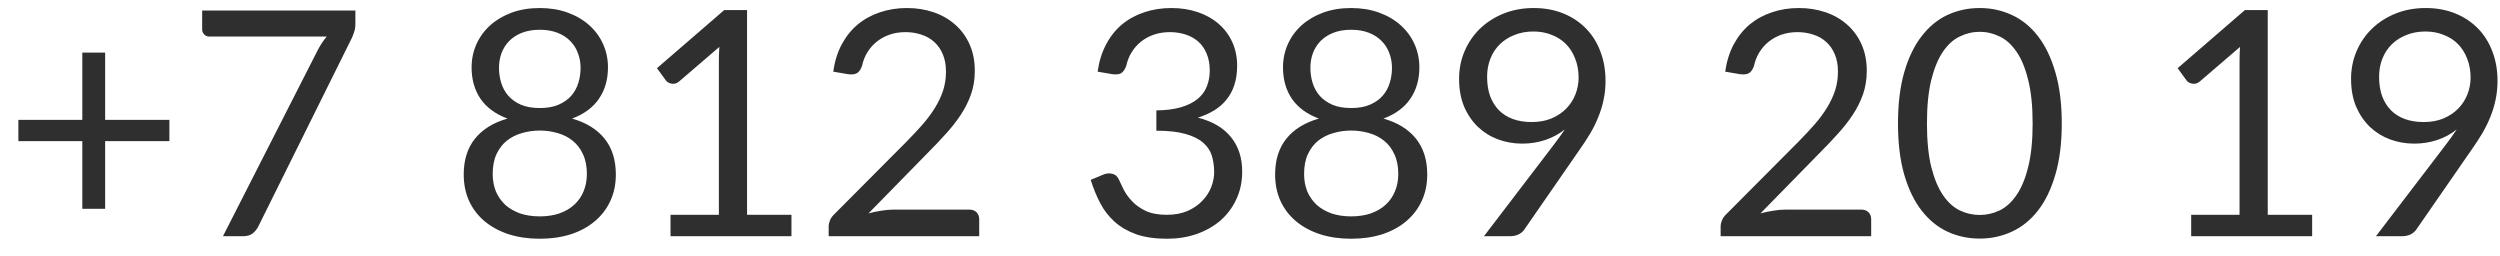 <?xml version="1.0" encoding="UTF-8"?> <svg xmlns="http://www.w3.org/2000/svg" width="127" height="13" viewBox="0 0 127 13" fill="none"> <path d="M8.605 7.168H5.341V10.608H4.181V7.168H0.933V6.088H4.181V2.672H5.341V6.088H8.605V7.168ZM18.054 0.536V1.176C18.054 1.357 18.033 1.507 17.99 1.624C17.953 1.741 17.916 1.84 17.878 1.92L13.126 11.496C13.057 11.635 12.961 11.755 12.838 11.856C12.716 11.952 12.553 12 12.35 12H11.326L16.142 2.544C16.212 2.411 16.284 2.288 16.358 2.176C16.433 2.064 16.513 1.957 16.598 1.856H10.614C10.524 1.856 10.444 1.821 10.374 1.752C10.305 1.677 10.27 1.595 10.27 1.504V0.536H18.054ZM27.421 10.992C27.795 10.992 28.128 10.941 28.421 10.84C28.72 10.733 28.971 10.587 29.173 10.4C29.381 10.208 29.539 9.981 29.645 9.72C29.757 9.453 29.813 9.16 29.813 8.84C29.813 8.445 29.747 8.109 29.613 7.832C29.485 7.549 29.309 7.32 29.085 7.144C28.867 6.968 28.613 6.84 28.325 6.76C28.037 6.675 27.736 6.632 27.421 6.632C27.107 6.632 26.805 6.675 26.517 6.76C26.229 6.84 25.973 6.968 25.749 7.144C25.531 7.32 25.355 7.549 25.221 7.832C25.093 8.109 25.029 8.445 25.029 8.84C25.029 9.16 25.083 9.453 25.189 9.72C25.301 9.981 25.459 10.208 25.661 10.4C25.869 10.587 26.12 10.733 26.413 10.84C26.712 10.941 27.048 10.992 27.421 10.992ZM27.421 1.512C27.08 1.512 26.779 1.563 26.517 1.664C26.261 1.765 26.045 1.904 25.869 2.08C25.699 2.256 25.568 2.461 25.477 2.696C25.392 2.931 25.349 3.181 25.349 3.448C25.349 3.709 25.387 3.963 25.461 4.208C25.536 4.453 25.656 4.672 25.821 4.864C25.987 5.051 26.2 5.203 26.461 5.32C26.728 5.432 27.048 5.488 27.421 5.488C27.795 5.488 28.112 5.432 28.373 5.32C28.64 5.203 28.856 5.051 29.021 4.864C29.187 4.672 29.307 4.453 29.381 4.208C29.456 3.963 29.493 3.709 29.493 3.448C29.493 3.181 29.448 2.931 29.357 2.696C29.272 2.461 29.141 2.256 28.965 2.08C28.795 1.904 28.579 1.765 28.317 1.664C28.061 1.563 27.763 1.512 27.421 1.512ZM29.061 6.024C29.776 6.227 30.325 6.565 30.709 7.04C31.093 7.515 31.285 8.123 31.285 8.864C31.285 9.365 31.189 9.819 30.997 10.224C30.811 10.624 30.547 10.965 30.205 11.248C29.869 11.531 29.464 11.749 28.989 11.904C28.515 12.053 27.992 12.128 27.421 12.128C26.851 12.128 26.328 12.053 25.853 11.904C25.379 11.749 24.971 11.531 24.629 11.248C24.288 10.965 24.024 10.624 23.837 10.224C23.651 9.819 23.557 9.365 23.557 8.864C23.557 8.123 23.749 7.515 24.133 7.04C24.517 6.565 25.067 6.227 25.781 6.024C25.179 5.8 24.723 5.467 24.413 5.024C24.109 4.576 23.957 4.043 23.957 3.424C23.957 3.003 24.04 2.608 24.205 2.24C24.371 1.872 24.605 1.552 24.909 1.28C25.213 1.008 25.576 0.795 25.997 0.64C26.424 0.485 26.899 0.408 27.421 0.408C27.939 0.408 28.411 0.485 28.837 0.64C29.264 0.795 29.629 1.008 29.933 1.28C30.237 1.552 30.472 1.872 30.637 2.24C30.803 2.608 30.885 3.003 30.885 3.424C30.885 4.043 30.731 4.576 30.421 5.024C30.117 5.467 29.664 5.8 29.061 6.024ZM40.206 10.912V12H34.062V10.912H36.519V3.096C36.519 2.861 36.526 2.624 36.542 2.384L34.502 4.136C34.433 4.195 34.364 4.232 34.294 4.248C34.225 4.259 34.161 4.259 34.102 4.248C34.044 4.237 33.988 4.216 33.934 4.184C33.886 4.152 33.849 4.117 33.822 4.08L33.374 3.464L36.791 0.512H37.95V10.912H40.206ZM49.24 10.648C49.394 10.648 49.517 10.693 49.608 10.784C49.698 10.875 49.744 10.992 49.744 11.136V12H42.096V11.512C42.096 11.411 42.117 11.307 42.16 11.2C42.202 11.093 42.269 10.995 42.36 10.904L46.032 7.216C46.336 6.907 46.613 6.611 46.864 6.328C47.114 6.04 47.328 5.752 47.504 5.464C47.68 5.176 47.816 4.885 47.912 4.592C48.008 4.293 48.056 3.976 48.056 3.64C48.056 3.304 48.002 3.011 47.896 2.76C47.789 2.504 47.642 2.293 47.456 2.128C47.274 1.963 47.058 1.84 46.808 1.76C46.557 1.675 46.288 1.632 46 1.632C45.706 1.632 45.437 1.675 45.192 1.76C44.946 1.845 44.728 1.965 44.536 2.12C44.349 2.269 44.192 2.448 44.064 2.656C43.936 2.864 43.845 3.093 43.792 3.344C43.728 3.531 43.64 3.656 43.528 3.72C43.421 3.779 43.269 3.795 43.072 3.768L42.328 3.64C42.402 3.117 42.546 2.656 42.76 2.256C42.978 1.851 43.25 1.512 43.576 1.24C43.906 0.968 44.282 0.763 44.704 0.624C45.125 0.48 45.581 0.408 46.072 0.408C46.557 0.408 47.01 0.48 47.432 0.624C47.853 0.768 48.218 0.979 48.528 1.256C48.837 1.528 49.08 1.861 49.256 2.256C49.432 2.651 49.52 3.099 49.52 3.6C49.52 4.027 49.456 4.424 49.328 4.792C49.2 5.155 49.026 5.501 48.808 5.832C48.589 6.163 48.336 6.485 48.048 6.8C47.765 7.115 47.464 7.432 47.144 7.752L44.12 10.84C44.333 10.781 44.549 10.736 44.768 10.704C44.986 10.667 45.197 10.648 45.4 10.648H49.24ZM55.759 3.64C55.833 3.117 55.977 2.656 56.191 2.256C56.404 1.851 56.673 1.512 56.999 1.24C57.329 0.968 57.705 0.763 58.127 0.624C58.553 0.48 59.012 0.408 59.503 0.408C59.988 0.408 60.436 0.477 60.847 0.616C61.257 0.755 61.609 0.952 61.903 1.208C62.201 1.464 62.433 1.773 62.599 2.136C62.764 2.499 62.847 2.901 62.847 3.344C62.847 3.707 62.799 4.032 62.703 4.32C62.612 4.603 62.479 4.851 62.303 5.064C62.132 5.277 61.924 5.459 61.679 5.608C61.433 5.757 61.159 5.88 60.855 5.976C61.601 6.168 62.161 6.499 62.535 6.968C62.913 7.432 63.103 8.013 63.103 8.712C63.103 9.24 63.001 9.715 62.799 10.136C62.601 10.557 62.329 10.917 61.983 11.216C61.636 11.509 61.231 11.736 60.767 11.896C60.308 12.051 59.815 12.128 59.287 12.128C58.679 12.128 58.159 12.053 57.727 11.904C57.295 11.749 56.929 11.539 56.631 11.272C56.332 11.005 56.087 10.691 55.895 10.328C55.703 9.96 55.54 9.563 55.407 9.136L56.023 8.88C56.183 8.811 56.337 8.792 56.487 8.824C56.641 8.856 56.753 8.944 56.823 9.088C56.892 9.237 56.977 9.416 57.079 9.624C57.185 9.832 57.329 10.032 57.511 10.224C57.692 10.416 57.921 10.579 58.199 10.712C58.481 10.845 58.839 10.912 59.271 10.912C59.671 10.912 60.02 10.848 60.319 10.72C60.623 10.587 60.873 10.416 61.071 10.208C61.273 10 61.425 9.768 61.527 9.512C61.628 9.256 61.679 9.003 61.679 8.752C61.679 8.443 61.639 8.16 61.559 7.904C61.479 7.648 61.329 7.427 61.111 7.24C60.892 7.053 60.591 6.907 60.207 6.8C59.828 6.693 59.34 6.64 58.743 6.64V5.608C59.233 5.603 59.649 5.549 59.991 5.448C60.337 5.347 60.617 5.208 60.831 5.032C61.049 4.856 61.207 4.645 61.303 4.4C61.404 4.155 61.455 3.883 61.455 3.584C61.455 3.253 61.401 2.965 61.295 2.72C61.193 2.475 61.052 2.272 60.871 2.112C60.689 1.952 60.473 1.832 60.223 1.752C59.977 1.672 59.711 1.632 59.423 1.632C59.135 1.632 58.865 1.675 58.615 1.76C58.369 1.845 58.151 1.965 57.959 2.12C57.772 2.269 57.615 2.448 57.487 2.656C57.359 2.864 57.268 3.093 57.215 3.344C57.145 3.531 57.057 3.656 56.951 3.72C56.849 3.779 56.7 3.795 56.503 3.768L55.759 3.64ZM68.64 10.992C69.013 10.992 69.347 10.941 69.64 10.84C69.939 10.733 70.189 10.587 70.392 10.4C70.6 10.208 70.757 9.981 70.864 9.72C70.976 9.453 71.032 9.16 71.032 8.84C71.032 8.445 70.965 8.109 70.832 7.832C70.704 7.549 70.528 7.32 70.304 7.144C70.085 6.968 69.832 6.84 69.544 6.76C69.256 6.675 68.955 6.632 68.64 6.632C68.325 6.632 68.024 6.675 67.736 6.76C67.448 6.84 67.192 6.968 66.968 7.144C66.749 7.32 66.573 7.549 66.44 7.832C66.312 8.109 66.248 8.445 66.248 8.84C66.248 9.16 66.301 9.453 66.408 9.72C66.52 9.981 66.677 10.208 66.88 10.4C67.088 10.587 67.339 10.733 67.632 10.84C67.931 10.941 68.267 10.992 68.64 10.992ZM68.64 1.512C68.299 1.512 67.997 1.563 67.736 1.664C67.48 1.765 67.264 1.904 67.088 2.08C66.917 2.256 66.787 2.461 66.696 2.696C66.611 2.931 66.568 3.181 66.568 3.448C66.568 3.709 66.605 3.963 66.68 4.208C66.755 4.453 66.875 4.672 67.04 4.864C67.205 5.051 67.419 5.203 67.68 5.32C67.947 5.432 68.267 5.488 68.64 5.488C69.013 5.488 69.331 5.432 69.592 5.32C69.859 5.203 70.075 5.051 70.24 4.864C70.405 4.672 70.525 4.453 70.6 4.208C70.675 3.963 70.712 3.709 70.712 3.448C70.712 3.181 70.667 2.931 70.576 2.696C70.491 2.461 70.36 2.256 70.184 2.08C70.013 1.904 69.797 1.765 69.536 1.664C69.28 1.563 68.981 1.512 68.64 1.512ZM70.28 6.024C70.995 6.227 71.544 6.565 71.928 7.04C72.312 7.515 72.504 8.123 72.504 8.864C72.504 9.365 72.408 9.819 72.216 10.224C72.029 10.624 71.765 10.965 71.424 11.248C71.088 11.531 70.683 11.749 70.208 11.904C69.733 12.053 69.211 12.128 68.64 12.128C68.069 12.128 67.547 12.053 67.072 11.904C66.597 11.749 66.189 11.531 65.848 11.248C65.507 10.965 65.243 10.624 65.056 10.224C64.869 9.819 64.776 9.365 64.776 8.864C64.776 8.123 64.968 7.515 65.352 7.04C65.736 6.565 66.285 6.227 67 6.024C66.397 5.8 65.941 5.467 65.632 5.024C65.328 4.576 65.176 4.043 65.176 3.424C65.176 3.003 65.259 2.608 65.424 2.24C65.589 1.872 65.824 1.552 66.128 1.28C66.432 1.008 66.795 0.795 67.216 0.64C67.643 0.485 68.117 0.408 68.64 0.408C69.157 0.408 69.629 0.485 70.056 0.64C70.483 0.795 70.848 1.008 71.152 1.28C71.456 1.552 71.691 1.872 71.856 2.24C72.021 2.608 72.104 3.003 72.104 3.424C72.104 4.043 71.949 4.576 71.64 5.024C71.336 5.467 70.883 5.8 70.28 6.024ZM75.545 3.904C75.545 4.267 75.596 4.592 75.697 4.88C75.804 5.163 75.953 5.403 76.145 5.6C76.343 5.797 76.58 5.947 76.857 6.048C77.14 6.149 77.455 6.2 77.801 6.2C78.185 6.2 78.524 6.139 78.817 6.016C79.116 5.888 79.367 5.72 79.569 5.512C79.772 5.304 79.927 5.064 80.033 4.792C80.14 4.52 80.193 4.237 80.193 3.944C80.193 3.587 80.135 3.264 80.017 2.976C79.905 2.683 79.748 2.435 79.545 2.232C79.343 2.029 79.1 1.875 78.817 1.768C78.54 1.656 78.233 1.6 77.897 1.6C77.545 1.6 77.225 1.659 76.937 1.776C76.649 1.888 76.401 2.045 76.193 2.248C75.985 2.451 75.825 2.693 75.713 2.976C75.601 3.259 75.545 3.568 75.545 3.904ZM78.873 7.432C78.991 7.277 79.1 7.131 79.201 6.992C79.303 6.853 79.399 6.715 79.489 6.576C79.196 6.811 78.865 6.989 78.497 7.112C78.129 7.235 77.74 7.296 77.329 7.296C76.897 7.296 76.487 7.224 76.097 7.08C75.713 6.936 75.375 6.725 75.081 6.448C74.788 6.165 74.553 5.821 74.377 5.416C74.207 5.005 74.121 4.536 74.121 4.008C74.121 3.507 74.215 3.037 74.401 2.6C74.588 2.163 74.849 1.781 75.185 1.456C75.521 1.131 75.921 0.875 76.385 0.688C76.849 0.501 77.359 0.408 77.913 0.408C78.463 0.408 78.961 0.499 79.409 0.68C79.857 0.861 80.241 1.115 80.561 1.44C80.881 1.765 81.127 2.155 81.297 2.608C81.473 3.061 81.561 3.563 81.561 4.112C81.561 4.443 81.529 4.757 81.465 5.056C81.407 5.349 81.319 5.64 81.201 5.928C81.089 6.211 80.951 6.493 80.785 6.776C80.62 7.053 80.433 7.339 80.225 7.632L77.433 11.664C77.364 11.765 77.265 11.848 77.137 11.912C77.009 11.971 76.863 12 76.697 12H75.385L78.873 7.432ZM94.552 10.648C94.707 10.648 94.83 10.693 94.92 10.784C95.011 10.875 95.056 10.992 95.056 11.136V12H87.408V11.512C87.408 11.411 87.43 11.307 87.472 11.2C87.515 11.093 87.582 10.995 87.672 10.904L91.344 7.216C91.648 6.907 91.926 6.611 92.176 6.328C92.427 6.04 92.64 5.752 92.816 5.464C92.992 5.176 93.128 4.885 93.224 4.592C93.32 4.293 93.368 3.976 93.368 3.64C93.368 3.304 93.315 3.011 93.208 2.76C93.102 2.504 92.955 2.293 92.768 2.128C92.587 1.963 92.371 1.84 92.12 1.76C91.87 1.675 91.6 1.632 91.312 1.632C91.019 1.632 90.75 1.675 90.504 1.76C90.259 1.845 90.04 1.965 89.848 2.12C89.662 2.269 89.504 2.448 89.376 2.656C89.248 2.864 89.158 3.093 89.104 3.344C89.04 3.531 88.952 3.656 88.84 3.72C88.734 3.779 88.582 3.795 88.384 3.768L87.64 3.64C87.715 3.117 87.859 2.656 88.072 2.256C88.291 1.851 88.563 1.512 88.888 1.24C89.219 0.968 89.595 0.763 90.016 0.624C90.438 0.48 90.894 0.408 91.384 0.408C91.87 0.408 92.323 0.48 92.744 0.624C93.166 0.768 93.531 0.979 93.84 1.256C94.15 1.528 94.392 1.861 94.568 2.256C94.744 2.651 94.832 3.099 94.832 3.6C94.832 4.027 94.768 4.424 94.64 4.792C94.512 5.155 94.339 5.501 94.12 5.832C93.902 6.163 93.648 6.485 93.36 6.8C93.078 7.115 92.776 7.432 92.456 7.752L89.432 10.84C89.646 10.781 89.862 10.736 90.08 10.704C90.299 10.667 90.51 10.648 90.712 10.648H94.552ZM104.738 6.272C104.738 7.275 104.628 8.144 104.41 8.88C104.196 9.611 103.903 10.216 103.53 10.696C103.156 11.176 102.714 11.533 102.202 11.768C101.695 12.003 101.151 12.12 100.57 12.12C99.983 12.12 99.436 12.003 98.93 11.768C98.428 11.533 97.991 11.176 97.618 10.696C97.244 10.216 96.951 9.611 96.737 8.88C96.524 8.144 96.418 7.275 96.418 6.272C96.418 5.269 96.524 4.4 96.737 3.664C96.951 2.928 97.244 2.32 97.618 1.84C97.991 1.355 98.428 0.995 98.93 0.76C99.436 0.525 99.983 0.408 100.57 0.408C101.151 0.408 101.695 0.525 102.202 0.76C102.714 0.995 103.156 1.355 103.53 1.84C103.903 2.32 104.196 2.928 104.41 3.664C104.628 4.4 104.738 5.269 104.738 6.272ZM103.258 6.272C103.258 5.397 103.183 4.664 103.034 4.072C102.89 3.475 102.692 2.995 102.442 2.632C102.196 2.269 101.911 2.011 101.586 1.856C101.26 1.696 100.922 1.616 100.57 1.616C100.218 1.616 99.879 1.696 99.553 1.856C99.228 2.011 98.943 2.269 98.698 2.632C98.452 2.995 98.255 3.475 98.106 4.072C97.962 4.664 97.889 5.397 97.889 6.272C97.889 7.147 97.962 7.88 98.106 8.472C98.255 9.064 98.452 9.541 98.698 9.904C98.943 10.267 99.228 10.528 99.553 10.688C99.879 10.843 100.218 10.92 100.57 10.92C100.922 10.92 101.26 10.843 101.586 10.688C101.911 10.528 102.196 10.267 102.442 9.904C102.692 9.541 102.89 9.064 103.034 8.472C103.183 7.88 103.258 7.147 103.258 6.272ZM117.457 10.912V12H111.312V10.912H113.769V3.096C113.769 2.861 113.777 2.624 113.793 2.384L111.753 4.136C111.683 4.195 111.614 4.232 111.545 4.248C111.475 4.259 111.411 4.259 111.353 4.248C111.294 4.237 111.238 4.216 111.185 4.184C111.137 4.152 111.099 4.117 111.073 4.08L110.625 3.464L114.041 0.512H115.201V10.912H117.457ZM120.858 3.904C120.858 4.267 120.908 4.592 121.01 4.88C121.116 5.163 121.266 5.403 121.458 5.6C121.655 5.797 121.892 5.947 122.17 6.048C122.452 6.149 122.767 6.2 123.114 6.2C123.498 6.2 123.836 6.139 124.13 6.016C124.428 5.888 124.679 5.72 124.882 5.512C125.084 5.304 125.239 5.064 125.346 4.792C125.452 4.52 125.506 4.237 125.506 3.944C125.506 3.587 125.447 3.264 125.33 2.976C125.218 2.683 125.06 2.435 124.858 2.232C124.655 2.029 124.412 1.875 124.13 1.768C123.852 1.656 123.546 1.6 123.21 1.6C122.858 1.6 122.538 1.659 122.25 1.776C121.962 1.888 121.714 2.045 121.506 2.248C121.298 2.451 121.138 2.693 121.026 2.976C120.914 3.259 120.858 3.568 120.858 3.904ZM124.186 7.432C124.303 7.277 124.412 7.131 124.514 6.992C124.615 6.853 124.711 6.715 124.802 6.576C124.508 6.811 124.178 6.989 123.81 7.112C123.442 7.235 123.052 7.296 122.642 7.296C122.21 7.296 121.799 7.224 121.41 7.08C121.026 6.936 120.687 6.725 120.394 6.448C120.1 6.165 119.866 5.821 119.69 5.416C119.519 5.005 119.434 4.536 119.434 4.008C119.434 3.507 119.527 3.037 119.714 2.6C119.9 2.163 120.162 1.781 120.498 1.456C120.834 1.131 121.234 0.875 121.698 0.688C122.162 0.501 122.671 0.408 123.226 0.408C123.775 0.408 124.274 0.499 124.722 0.68C125.17 0.861 125.554 1.115 125.874 1.44C126.194 1.765 126.439 2.155 126.61 2.608C126.786 3.061 126.874 3.563 126.874 4.112C126.874 4.443 126.842 4.757 126.778 5.056C126.719 5.349 126.631 5.64 126.514 5.928C126.402 6.211 126.263 6.493 126.098 6.776C125.932 7.053 125.746 7.339 125.538 7.632L122.746 11.664C122.676 11.765 122.578 11.848 122.45 11.912C122.322 11.971 122.175 12 122.01 12H120.698L124.186 7.432Z" fill="#2F2F2F"></path> </svg> 